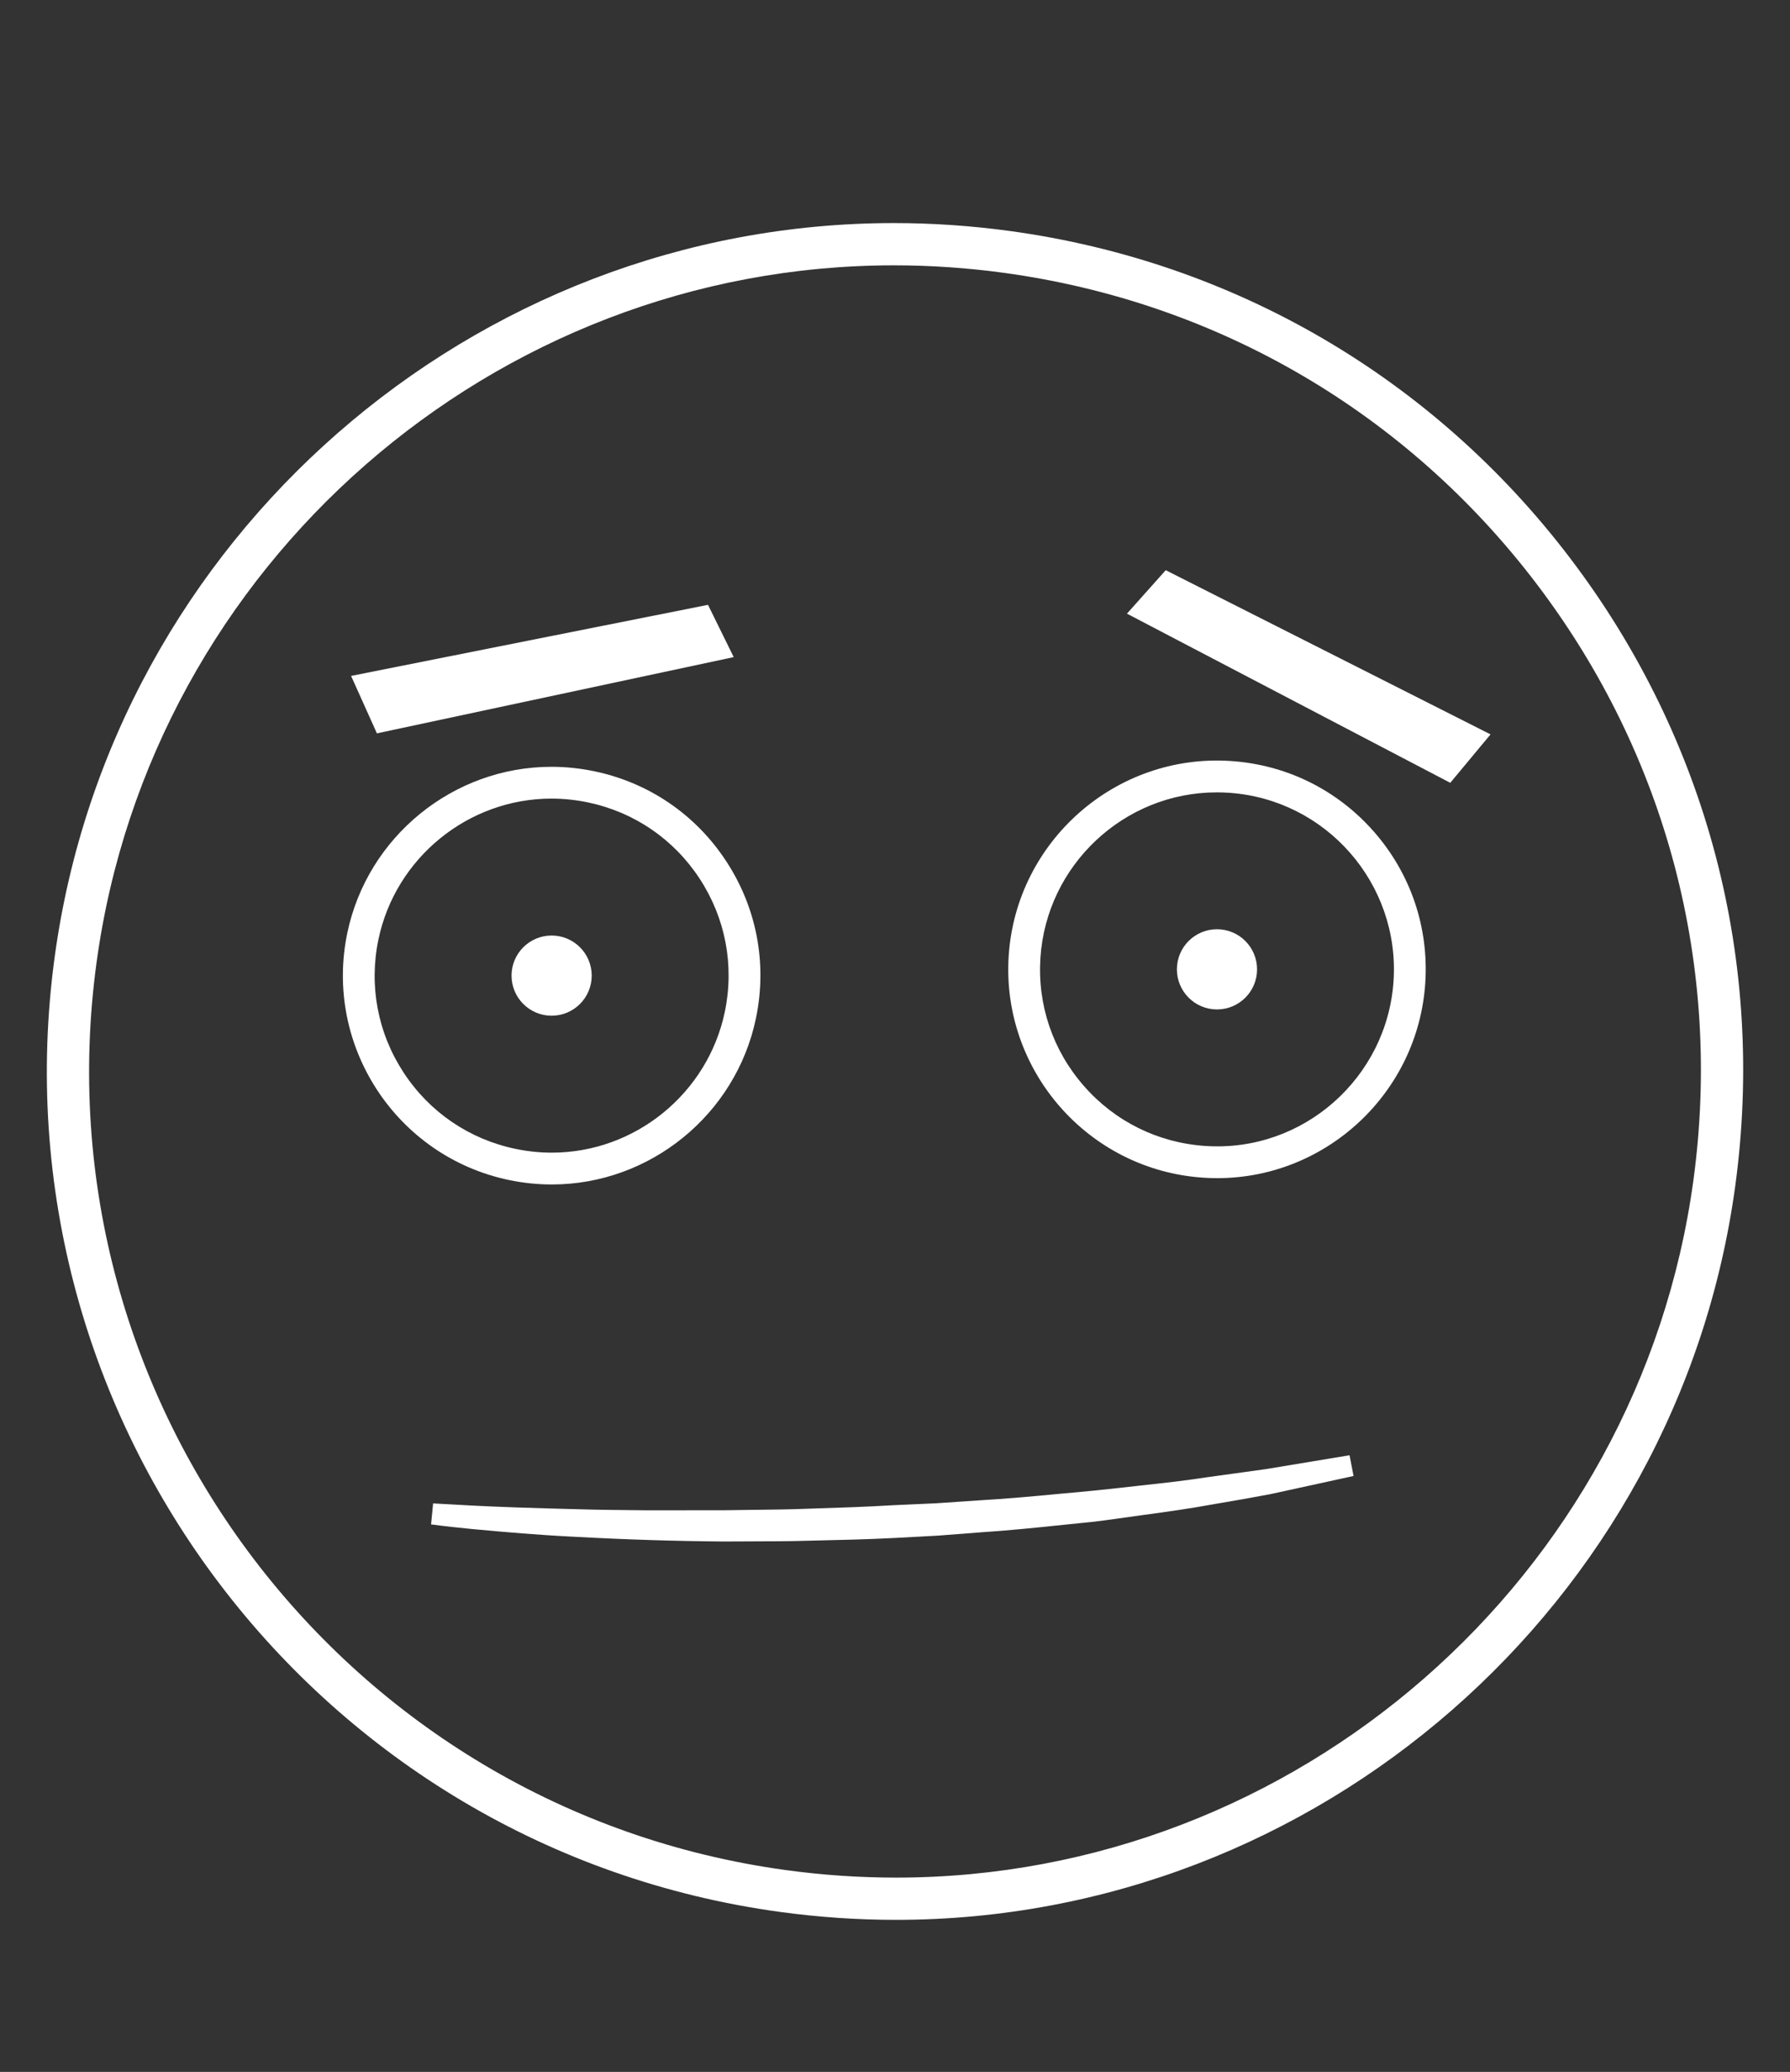 <?xml version="1.0" encoding="utf-8"?>
<!-- Generator: Adobe Illustrator 16.0.0, SVG Export Plug-In . SVG Version: 6.00 Build 0)  -->
<!DOCTYPE svg PUBLIC "-//W3C//DTD SVG 1.1//EN" "http://www.w3.org/Graphics/SVG/1.1/DTD/svg11.dtd">
<svg version="1.1" id="Layer_1" xmlns="http://www.w3.org/2000/svg" xmlns:xlink="http://www.w3.org/1999/xlink" x="0px" y="0px"
	 width="140px" height="162px" viewBox="0 0 140 162" enable-background="new 0 0 140 162" xml:space="preserve">
<rect x="0" y="0" width="140" height="162" fill="#333333" stroke="none"/>
<g>
	<g>
		<g>
			<path fill="#ffffff" d="M70.079,150.112c-3.008,0-6.055-0.208-9.057-0.618C24.785,144.546-0.67,111.039,4.279,74.802
				c4.466-32.701,32.684-57.36,65.637-57.36c3.008,0,6.055,0.208,9.057,0.618c17.553,2.397,33.123,11.487,43.84,25.595
				c10.719,14.107,15.301,31.545,12.902,49.098C131.248,125.453,103.031,150.112,70.079,150.112z M69.916,20.746
				c-31.309,0-58.12,23.432-62.363,54.503c-4.702,34.432,19.485,66.27,53.917,70.972c2.854,0.391,5.751,0.588,8.61,0.588
				c31.308,0,58.118-23.431,62.362-54.503c2.277-16.681-2.076-33.248-12.26-46.652s-24.977-22.042-41.656-24.32
				C75.672,20.944,72.775,20.746,69.916,20.746z"/>
		</g>
	</g>
	<g>
		<polygon fill="#ffffff" points="57.385,51.379 29.479,57.341 27.459,52.849 55.375,47.292 		"/>
	</g>
	<g>
		<circle fill="#ffffff" cx="43.144" cy="76.283" r="3.135"/>
	</g>
	<g>
		<polygon fill="#ffffff" points="88.141,47.981 113.428,61.208 116.578,57.421 91.174,44.583 		"/>
	</g>
	<g>
		<g>
			<path fill="#ffffff" d="M46.472,60.302c-1.103-0.229-2.228-0.346-3.344-0.346c-7.683,0-14.397,5.467-15.966,13
				c-1.835,8.813,3.842,17.476,12.655,19.311c1.102,0.229,2.227,0.346,3.343,0.346c0,0,0.001,0,0.001,0
				c7.683,0,14.397-5.467,15.965-13.001c0.889-4.269,0.063-8.628-2.328-12.275C54.409,63.688,50.741,61.19,46.472,60.302z
				 M56.692,79.104c-1.33,6.387-7.021,11.021-13.533,11.021c-0.947,0-1.901-0.1-2.836-0.295c-3.619-0.752-6.727-2.87-8.753-5.962
				c-2.026-3.092-2.727-6.787-1.973-10.406c1.329-6.385,7.021-11.02,13.532-11.02c0.946,0,1.901,0.099,2.835,0.293
				c3.619,0.753,6.728,2.87,8.753,5.962C56.744,71.791,57.445,75.486,56.692,79.104z"/>
		</g>
		<g>
			<path fill="#ffffff" d="M107.465,65.037c-2.873-3.28-6.852-5.246-11.201-5.534c-9.031-0.6-16.779,6.3-17.37,15.21
				c-0.596,8.982,6.228,16.773,15.21,17.369c0.367,0.024,0.732,0.037,1.096,0.037l0,0c8.559,0,15.707-6.697,16.273-15.246
				C111.76,72.521,110.338,68.318,107.465,65.037z M108.992,76.708c-0.502,7.555-7.068,13.414-14.725,12.893
				c-3.688-0.245-7.061-1.91-9.494-4.691c-2.436-2.78-3.643-6.342-3.398-10.03c0.48-7.248,6.539-12.925,13.793-12.925
				c0.309,0,0.619,0.01,0.93,0.031C103.713,62.489,109.496,69.094,108.992,76.708z"/>
		</g>
	</g>
	<g>
		<circle fill="#ffffff" cx="95.183" cy="75.792" r="3.135"/>
	</g>
	<g>
		<path fill="#ffffff" d="M105.551,113.785L99,114.87l-4.586,0.634c-1.58,0.246-3.291,0.444-5.383,0.668
			c-2.273,0.263-4.191,0.458-6.041,0.617c-2.056,0.196-4.246,0.399-6.465,0.527l-3.32,0.225l-3.386,0.152
			c-2.03,0.125-4.089,0.191-6.081,0.254l-0.617,0.021c-1.421,0.056-2.846,0.071-4.224,0.086c-0.765,0.009-1.522,0.017-2.255,0.031
			l-5.782,0.004l-0.507-0.002c-1.857-0.017-3.612-0.033-5.238-0.084c-3.496-0.087-6.236-0.182-8.143-0.282l-3.098-0.171
			l-0.159,1.642c0.046,0.007,1.157,0.161,3.123,0.354l0.65,0.059c1.9,0.174,4.501,0.411,7.541,0.559
			c3.913,0.214,7.818,0.337,11.608,0.364h0.008h0.007c0.741-0.008,1.492-0.009,2.25-0.01c1.397-0.003,2.843-0.005,4.29-0.05
			l0.642-0.015c2.001-0.045,4.071-0.092,6.124-0.2l3.399-0.183l3.34-0.257c2.264-0.15,4.471-0.376,6.541-0.594
			c0.369-0.041,0.74-0.076,1.107-0.113c0.682-0.065,1.355-0.133,2.018-0.225l2.957-0.411c2.109-0.284,3.842-0.535,5.434-0.827
			c1.678-0.282,3.213-0.553,4.59-0.813l6.52-1.423L105.551,113.785z"/>
	</g>
</g>
</svg>
